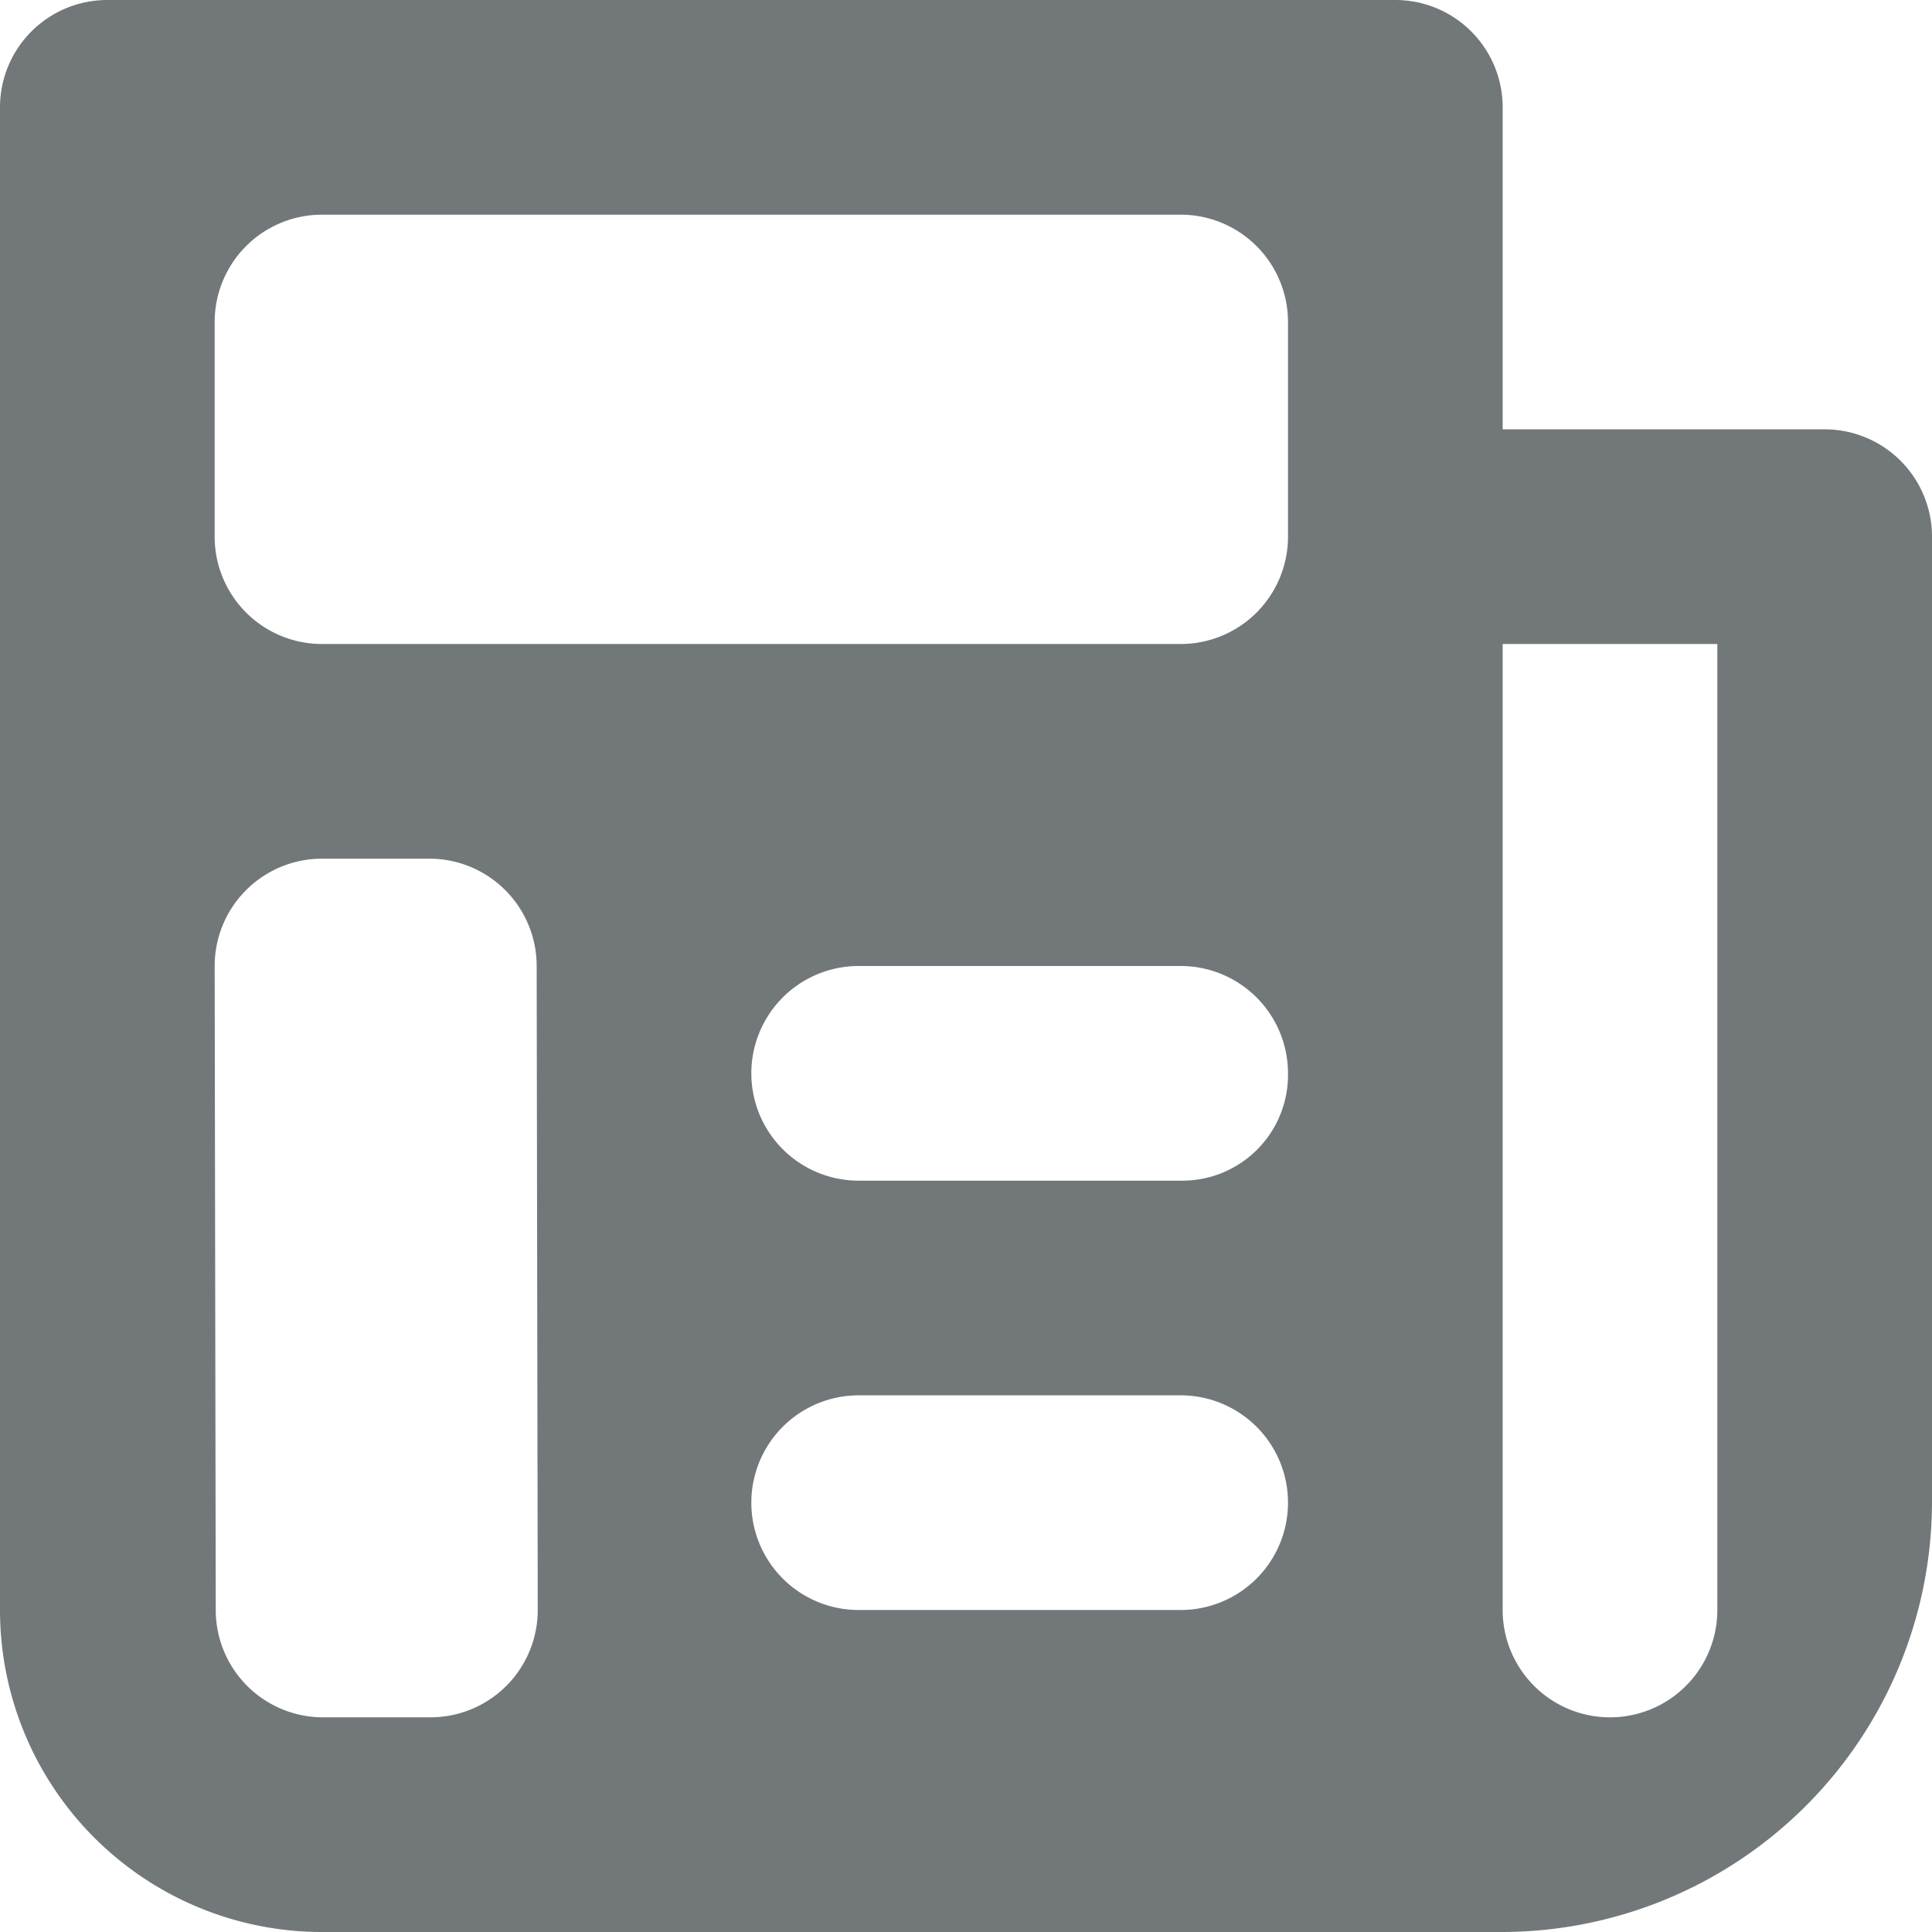 <svg width="18" height="18" xmlns="http://www.w3.org/2000/svg" viewBox="0 0 18 18">
  <path fill="#72777a" d="M17 4h-3V1a1 1 0 0 0-1-1H1a1 1 0 0 0-1 1v14a3 3 0 0 0 3 3h11a4.012 4.012 0 0 0 4-4V5a1 1 0 0 0-1-1zM2.01 15L2 9a1 1 0 0 1 1-1h1a1 1 0 0 1 1 1l.01 6a1 1 0 0 1-1 1h-1a1 1 0 0 1-1-1zM11 15H8a1 1 0 0 1 0-2h3a1 1 0 0 1 0 2zm.02-4H8a1 1 0 0 1 0-2h3a1 1 0 0 1 1 1 .985.985 0 0 1-.98 1zM12 5a1 1 0 0 1-1 1H3a1 1 0 0 1-1-1V3a1 1 0 0 1 1-1h8a1 1 0 0 1 1 1v2zm4 10a1 1 0 0 1-2 0V6h2v9z"/>
</svg>
